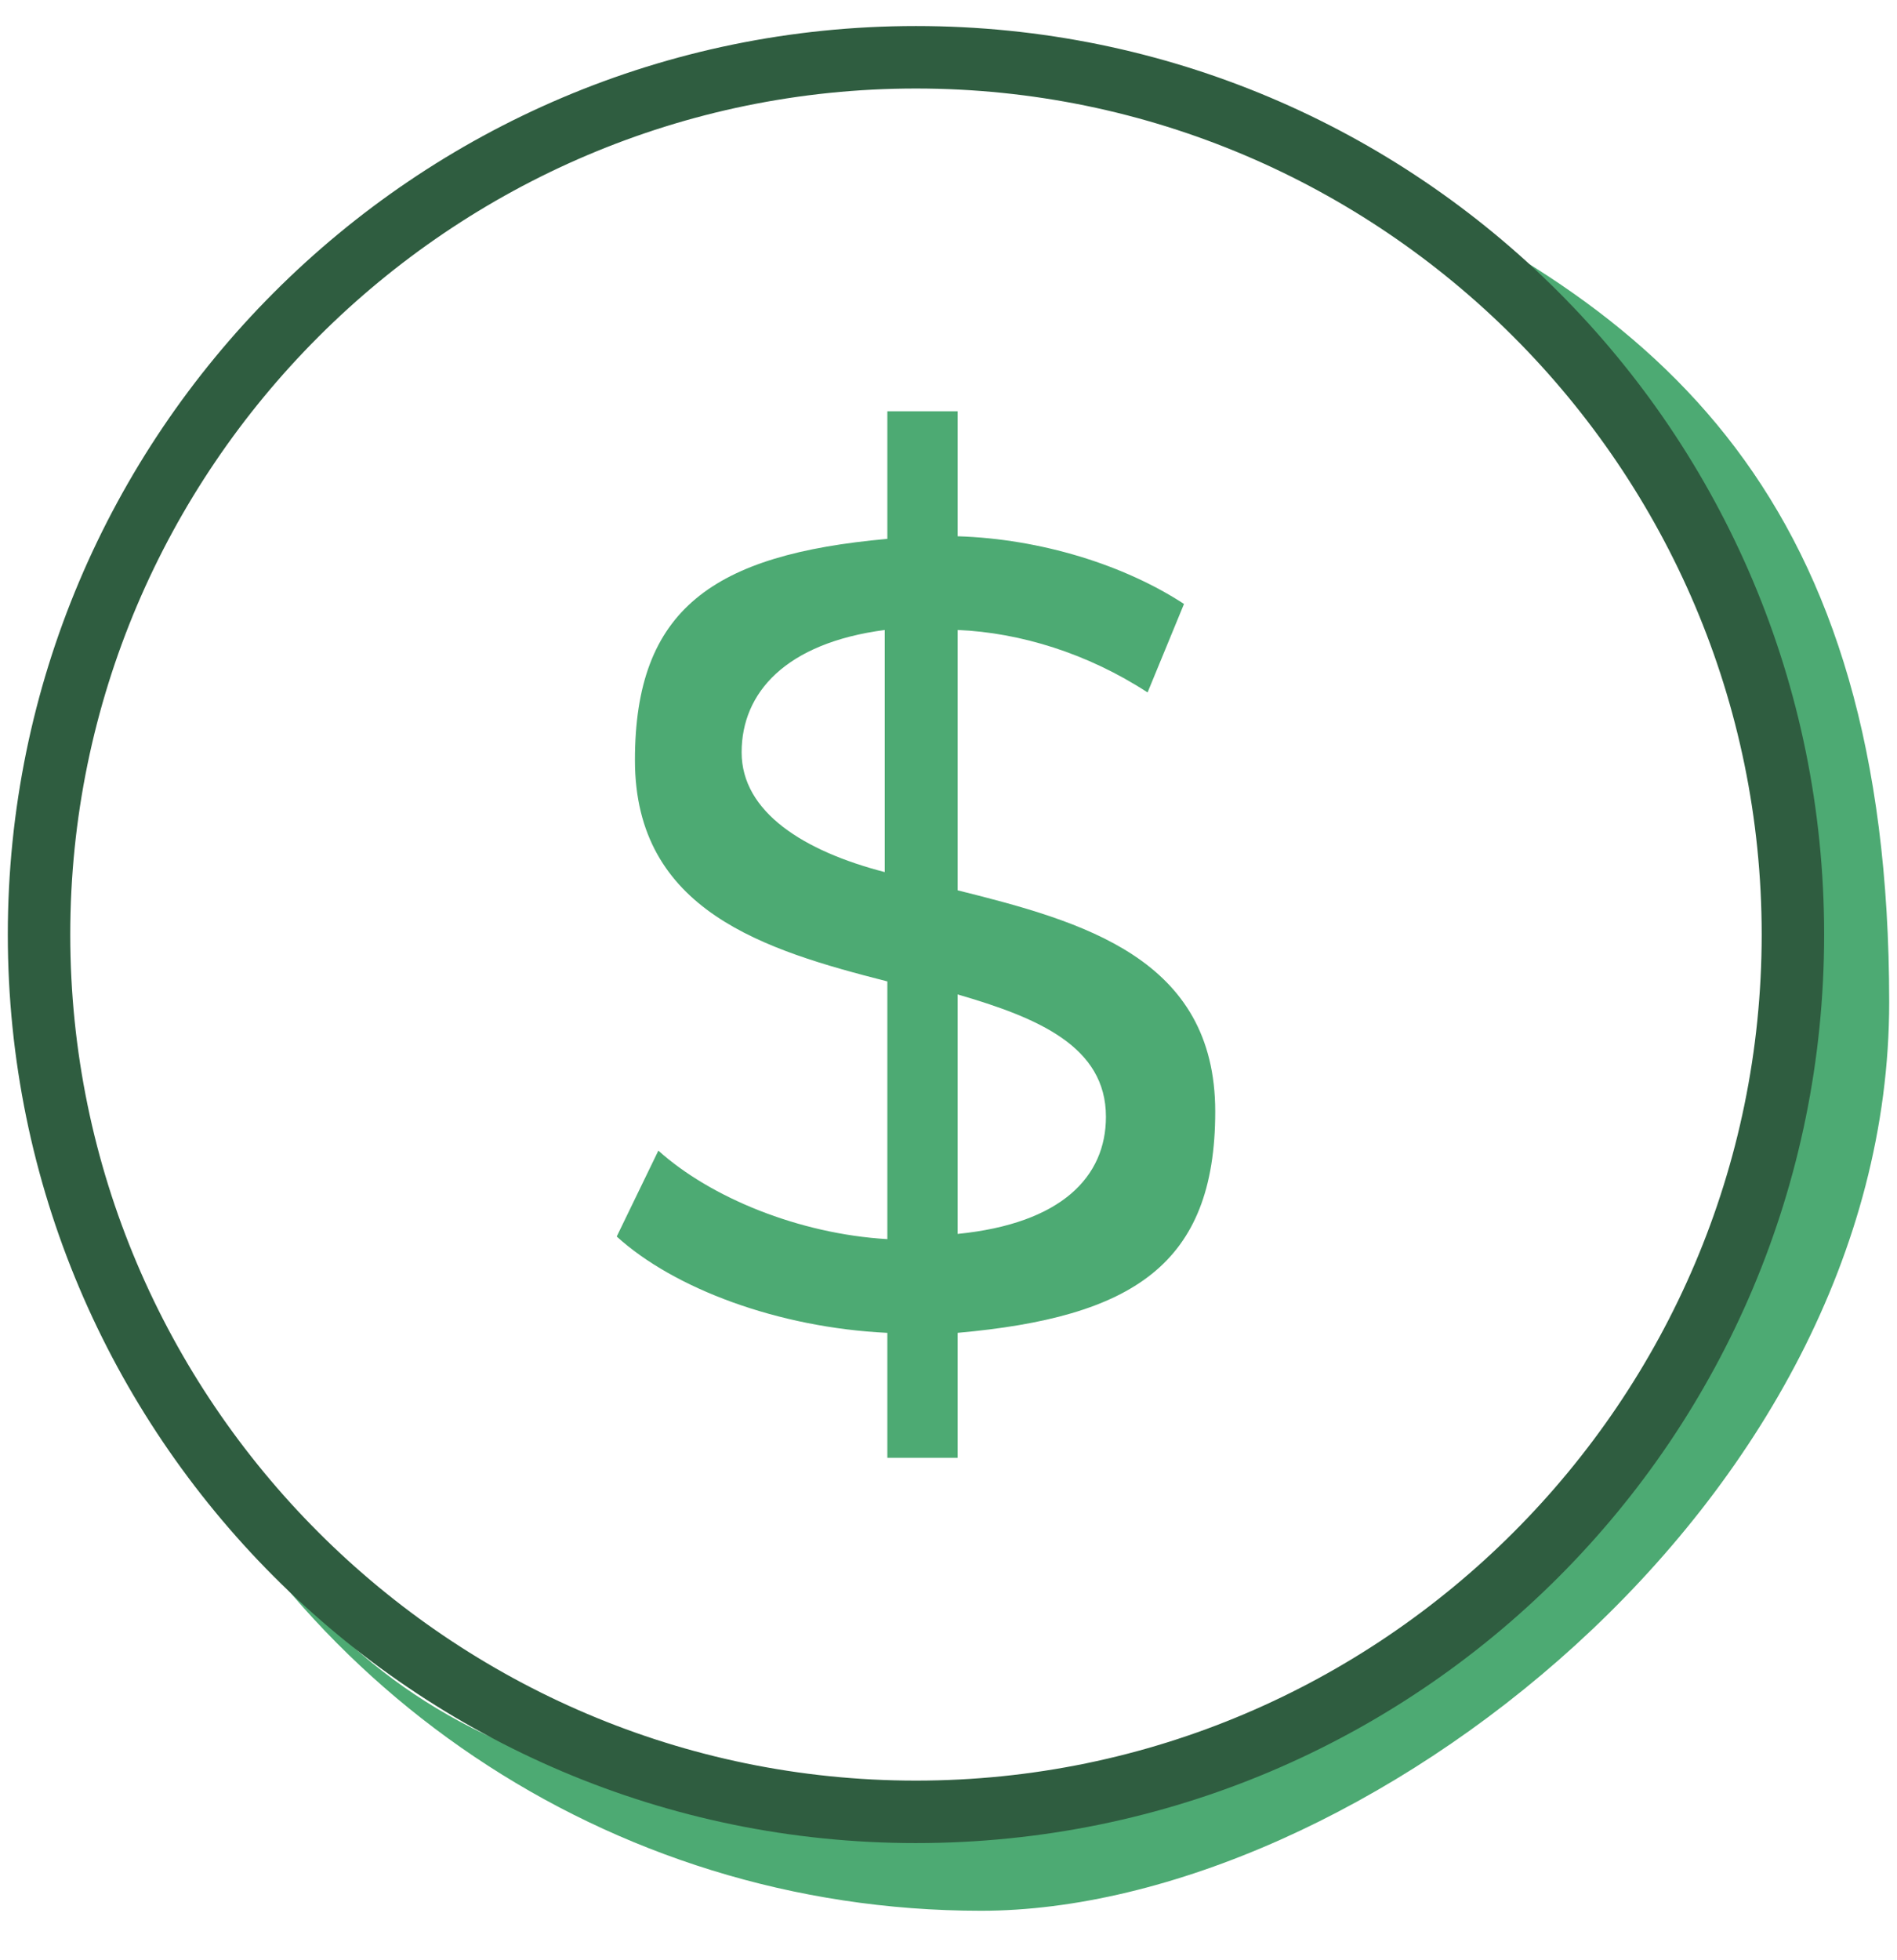 <?xml version="1.0" encoding="UTF-8"?>
<svg id="Layer_2" xmlns="http://www.w3.org/2000/svg" version="1.1" viewBox="0 0 72.9 75.3">
  <!-- Generator: Adobe Illustrator 29.1.0, SVG Export Plug-In . SVG Version: 2.1.0 Build 142)  -->
  <defs>
    <style>
      .st0 {
        fill: #4daa73;
      }

      .st1 {
        fill: #2f5d40;
      }
    </style>
  </defs>
  <path class="st0" d="M51.4,6.4c10.4,5.7,17.4,16.8,17.4,29.5,0,18.6-15.1,33.7-33.7,33.7s-23.8-7-29.5-17.4c5.3,12.5,17.7,21.2,32.1,21.2s34.9-15.6,34.9-34.9S63.9,11.7,51.4,6.4Z"/>
  <path class="st1" d="M35.2,70.8C15.9,70.8.3,55.1.3,35.9S15.9,1,35.2,1s34.9,15.6,34.9,34.9-15.6,34.9-34.9,34.9ZM35.2,3.4C17.3,3.4,2.7,18,2.7,35.9s14.6,32.5,32.5,32.5,32.5-14.6,32.5-32.5S53.1,3.4,35.2,3.4Z"/>
  <path class="st0" d="M36.8,51.2v4.8h-2.7v-4.8c-4.2-.2-8.2-1.7-10.4-3.7l1.6-3.3c2,1.8,5.4,3.2,8.8,3.4v-9.9c-4.7-1.2-9.7-2.7-9.7-8.5s3-7.9,9.7-8.5v-4.9h2.7v4.8c3.2.1,6.4,1.1,8.7,2.6l-1.4,3.4c-2.3-1.5-4.9-2.3-7.3-2.4v10c4.8,1.2,9.9,2.6,9.9,8.5s-3.2,7.9-9.9,8.5ZM34,33.5v-9.3c-3.8.5-5.5,2.4-5.5,4.7s2.4,3.8,5.5,4.6ZM42.5,42.9c0-2.7-2.6-3.8-5.7-4.7v9.2c4-.4,5.7-2.2,5.7-4.5Z"/>
</svg>